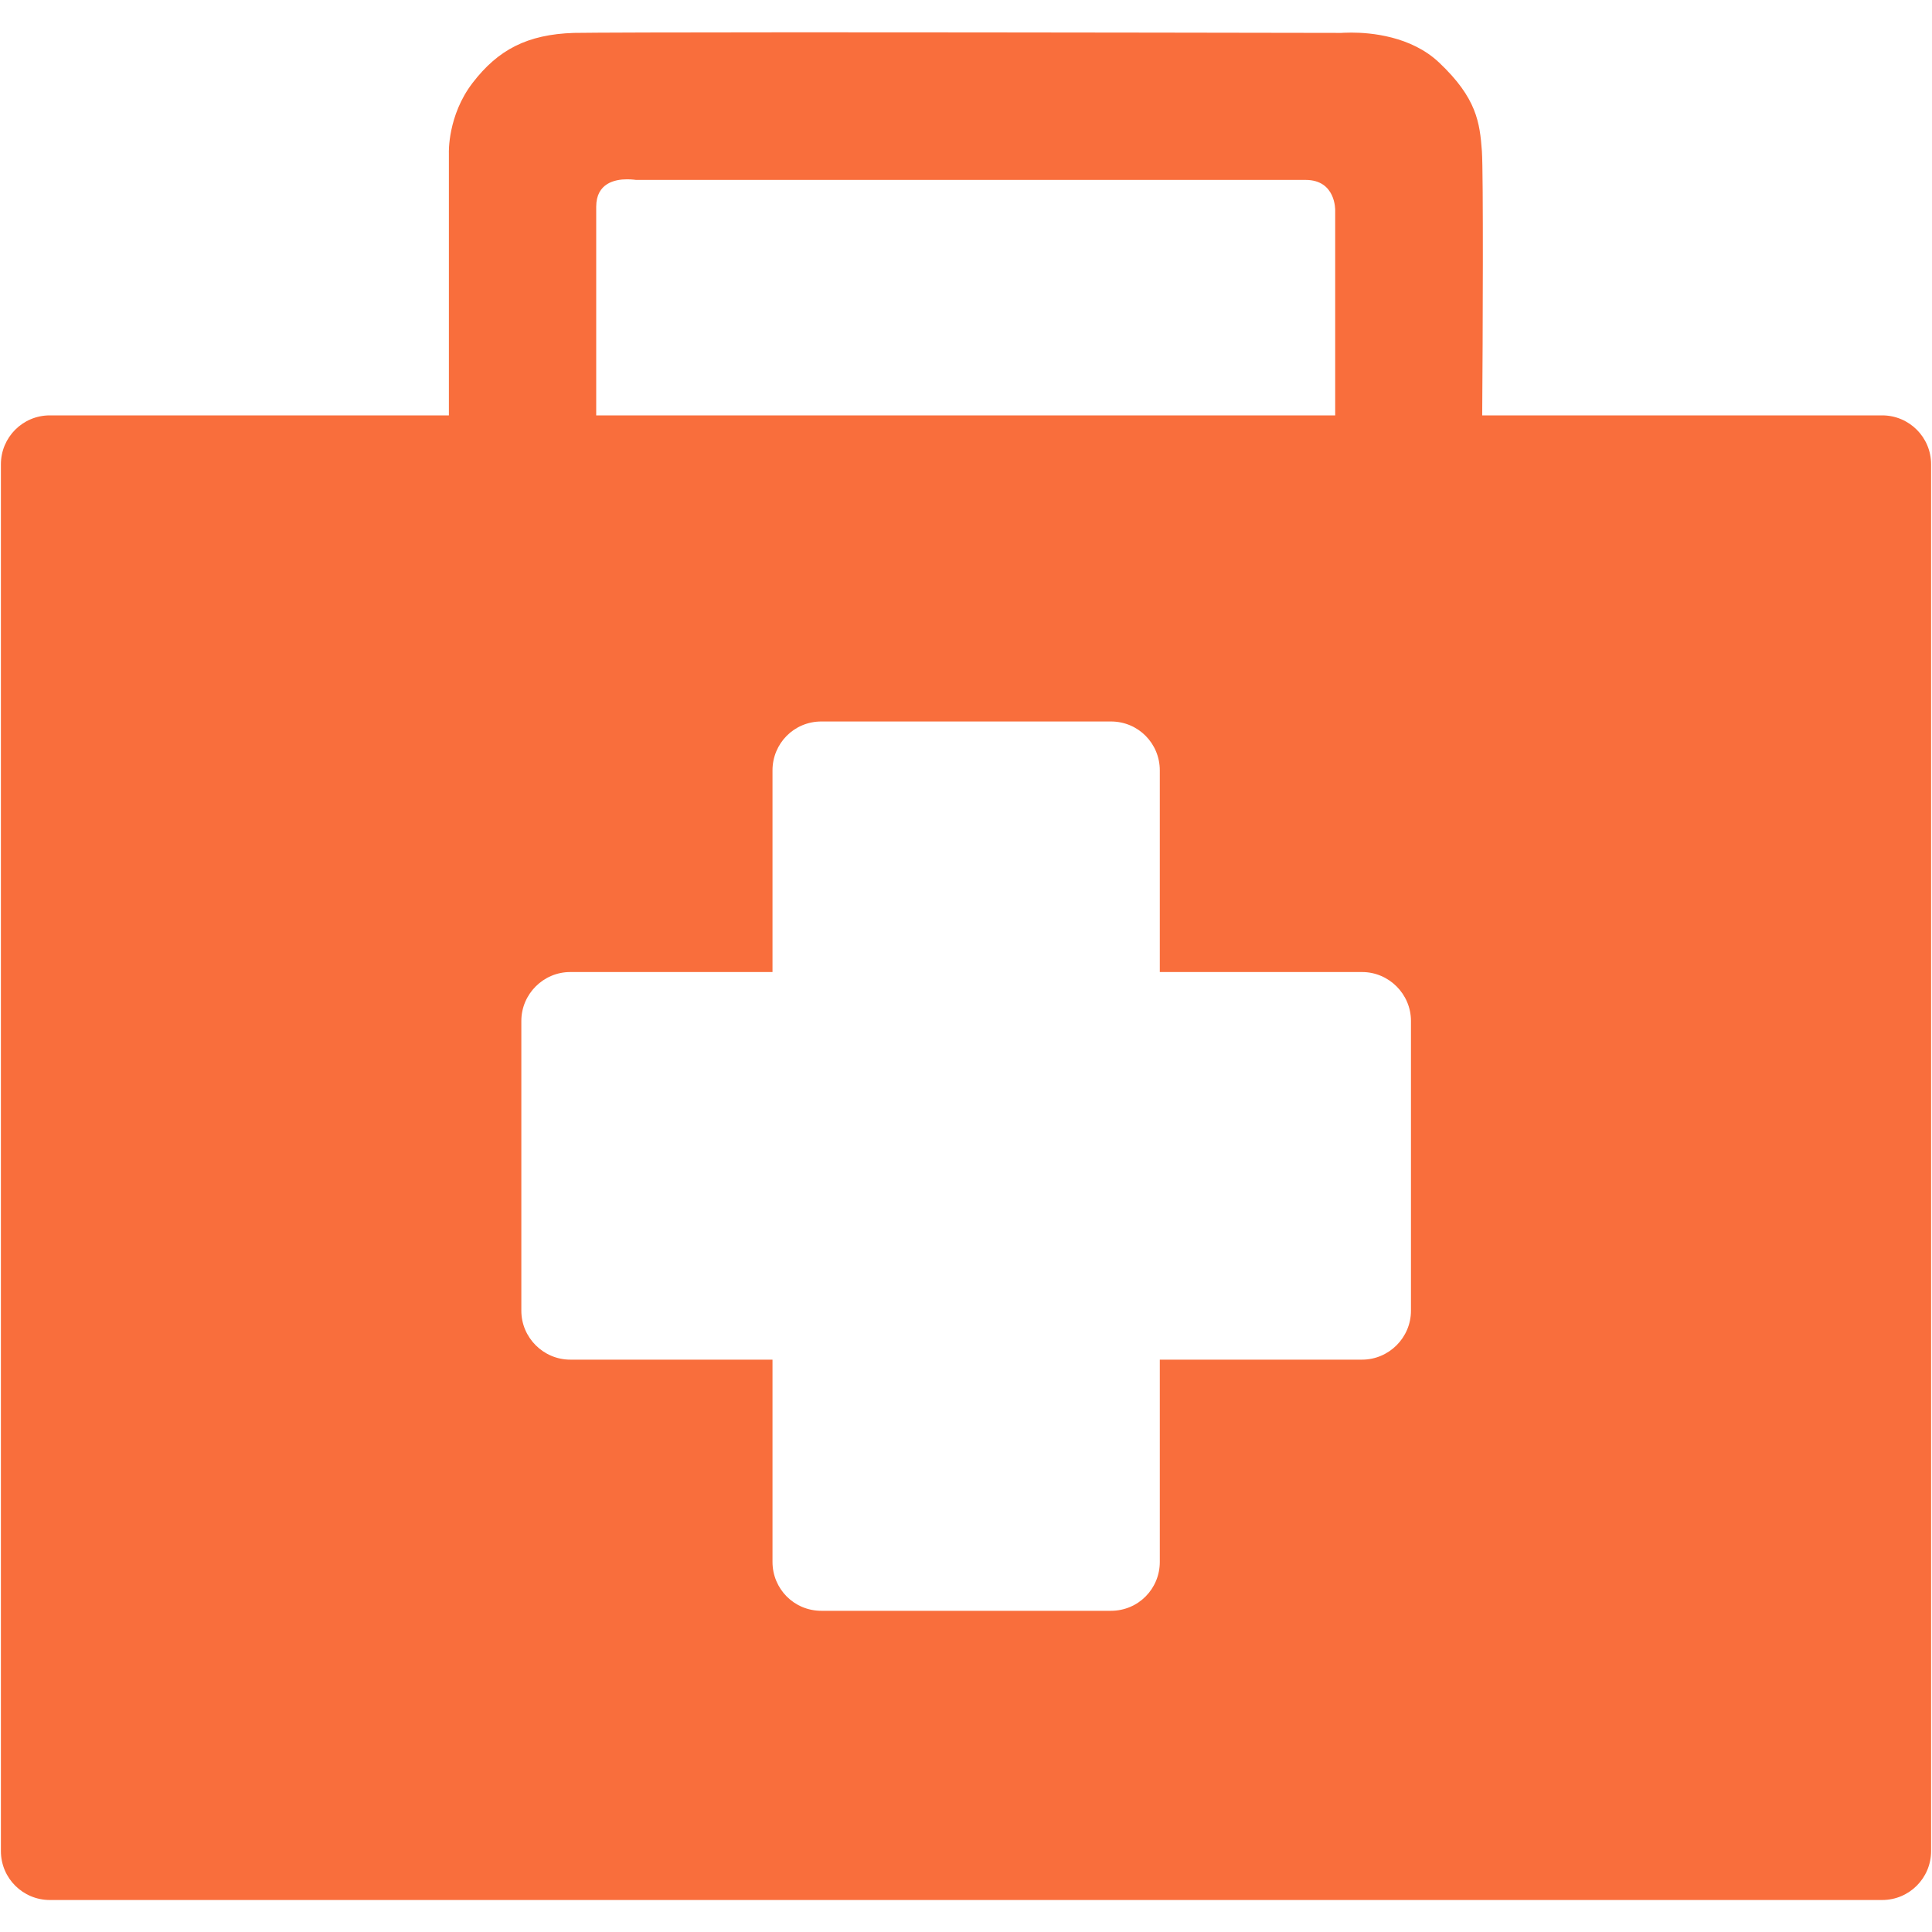 <?xml version="1.0" encoding="utf-8"?>
<!-- Generator: Adobe Illustrator 26.3.1, SVG Export Plug-In . SVG Version: 6.00 Build 0)  -->
<svg version="1.1" id="Layer_1" xmlns="http://www.w3.org/2000/svg" xmlns:xlink="http://www.w3.org/1999/xlink" x="0px" y="0px"
	 viewBox="0 0 64 64" style="enable-background:new 0 0 64 64;" xml:space="preserve">
<style type="text/css">
	.st0{fill:#F96E3C;}
</style>
<g>
	<path class="st0" d="M1.65,61.94c-0.34,0-0.62-0.28-0.62-0.62V15.38c0-0.34,0.28-0.62,0.62-0.62h14.23V5.07
		c0-0.04-0.01-0.95,0.58-1.72c0.67-0.88,1.37-1.22,2.58-1.26c0.31-0.01,1.81-0.02,7.24-0.02c7.53,0,18.14,0.02,18.14,0.02l0.1-0.01
		c0.01,0,0.1-0.01,0.24-0.01c0.44,0,1.53,0.07,2.22,0.72c1.01,0.96,1.05,1.51,1.11,2.28c0.02,0.28,0.05,1.77,0.01,8.67l-0.01,1.01
		h14.26c0.34,0,0.62,0.28,0.62,0.62v45.94c0,0.34-0.28,0.62-0.62,0.62L1.65,61.94L1.65,61.94z M24.58,51.74
		c0,1.45,1.18,2.62,2.62,2.62h9.59c1.44,0,2.62-1.18,2.62-2.62v-5.7h5.7c1.45,0,2.62-1.18,2.62-2.62v-9.6
		c0-1.45-1.18-2.62-2.62-2.62h-5.7v-5.68c0-1.44-1.18-2.62-2.62-2.62h-9.59c-1.45,0-2.62,1.18-2.62,2.62v5.68h-5.7
		c-1.45,0-2.62,1.18-2.62,2.62v9.6c0,1.45,1.18,2.62,2.62,2.62h5.7V51.74z M20.77,4.93c-1.21,0-2.02,0.77-2.02,1.91v7.91h26.48V6.97
		c0.01-0.11,0-0.87-0.56-1.45c-0.25-0.26-0.7-0.57-1.42-0.57h-22.1C21.05,4.94,20.92,4.93,20.77,4.93z"/>
	<path class="st0" d="M26.29,3.07c7.53,0,18.13,0.02,18.13,0.02l0.1,0l0.08-0.01c0.02,0,0.08-0.01,0.16-0.01
		c0.51,0,1.18,0.12,1.53,0.45c0.73,0.69,0.75,0.95,0.8,1.63c0.01,0.22,0.05,1.49,0,8.59l-0.01,2.01h2.01h12.88v45.18H2.03V15.76
		h12.85h2v-2V5.07V5.03l0-0.04c0-0.01,0.03-0.58,0.37-1.03c0.43-0.56,0.81-0.83,1.83-0.87C19.38,3.08,20.87,3.07,26.29,3.07
		 M17.75,15.76h2h24.48h2v-2V6.99c0.01-0.36-0.06-1.36-0.84-2.16c-0.54-0.56-1.31-0.87-2.14-0.87H21.2
		c-0.12-0.01-0.27-0.02-0.43-0.02c-1.75,0-3.02,1.23-3.02,2.91v6.91V15.76 M23.58,30.19h-4.7c-2,0-3.62,1.62-3.62,3.62v9.6
		c0,2,1.63,3.62,3.62,3.62h4.7v4.7c0,2,1.62,3.62,3.62,3.62h9.59c2,0,3.62-1.62,3.62-3.62v-4.7h4.7c2,0,3.62-1.62,3.62-3.62v-9.6
		c0-2-1.62-3.62-3.62-3.62h-4.7v-4.68c0-2-1.62-3.62-3.62-3.62h-9.59c-2,0-3.62,1.62-3.62,3.62V30.19 M26.29,1.07
		c-3.77,0-6.76,0.01-7.28,0.02c-1.55,0.05-2.51,0.56-3.35,1.65c-0.84,1.09-0.79,2.33-0.79,2.33v8.69H1.65
		c-0.9,0-1.62,0.73-1.62,1.62v45.94c0,0.9,0.73,1.62,1.62,1.62h60.7c0.9,0,1.62-0.73,1.62-1.62V15.38c0-0.9-0.73-1.62-1.62-1.62
		H49.1c0.02-2.62,0.04-8.03-0.01-8.75c-0.07-0.95-0.17-1.76-1.42-2.94c-0.93-0.88-2.28-0.99-2.9-0.99c-0.21,0-0.34,0.01-0.34,0.01
		S33.82,1.07,26.29,1.07L26.29,1.07z M19.75,13.76c0-2.15,0-6.09,0-6.91c0-0.79,0.63-0.91,1.02-0.91c0.17,0,0.3,0.02,0.3,0.02
		s21.17,0,22.18,0s0.98,1.01,0.98,1.01v6.79L19.75,13.76L19.75,13.76z M18.89,45.04c-0.89,0-1.62-0.73-1.62-1.62v-9.6
		c0-0.89,0.73-1.62,1.62-1.62h6.7v-6.68c0-0.89,0.71-1.62,1.62-1.62h9.59c0.91,0,1.62,0.73,1.62,1.62v6.68h6.7
		c0.89,0,1.62,0.73,1.62,1.62v9.6c0,0.89-0.73,1.62-1.62,1.62h-6.7v6.7c0,0.89-0.71,1.62-1.62,1.62h-9.59
		c-0.91,0-1.62-0.73-1.62-1.62v-6.7H18.89L18.89,45.04z"/>
</g>
</svg>
